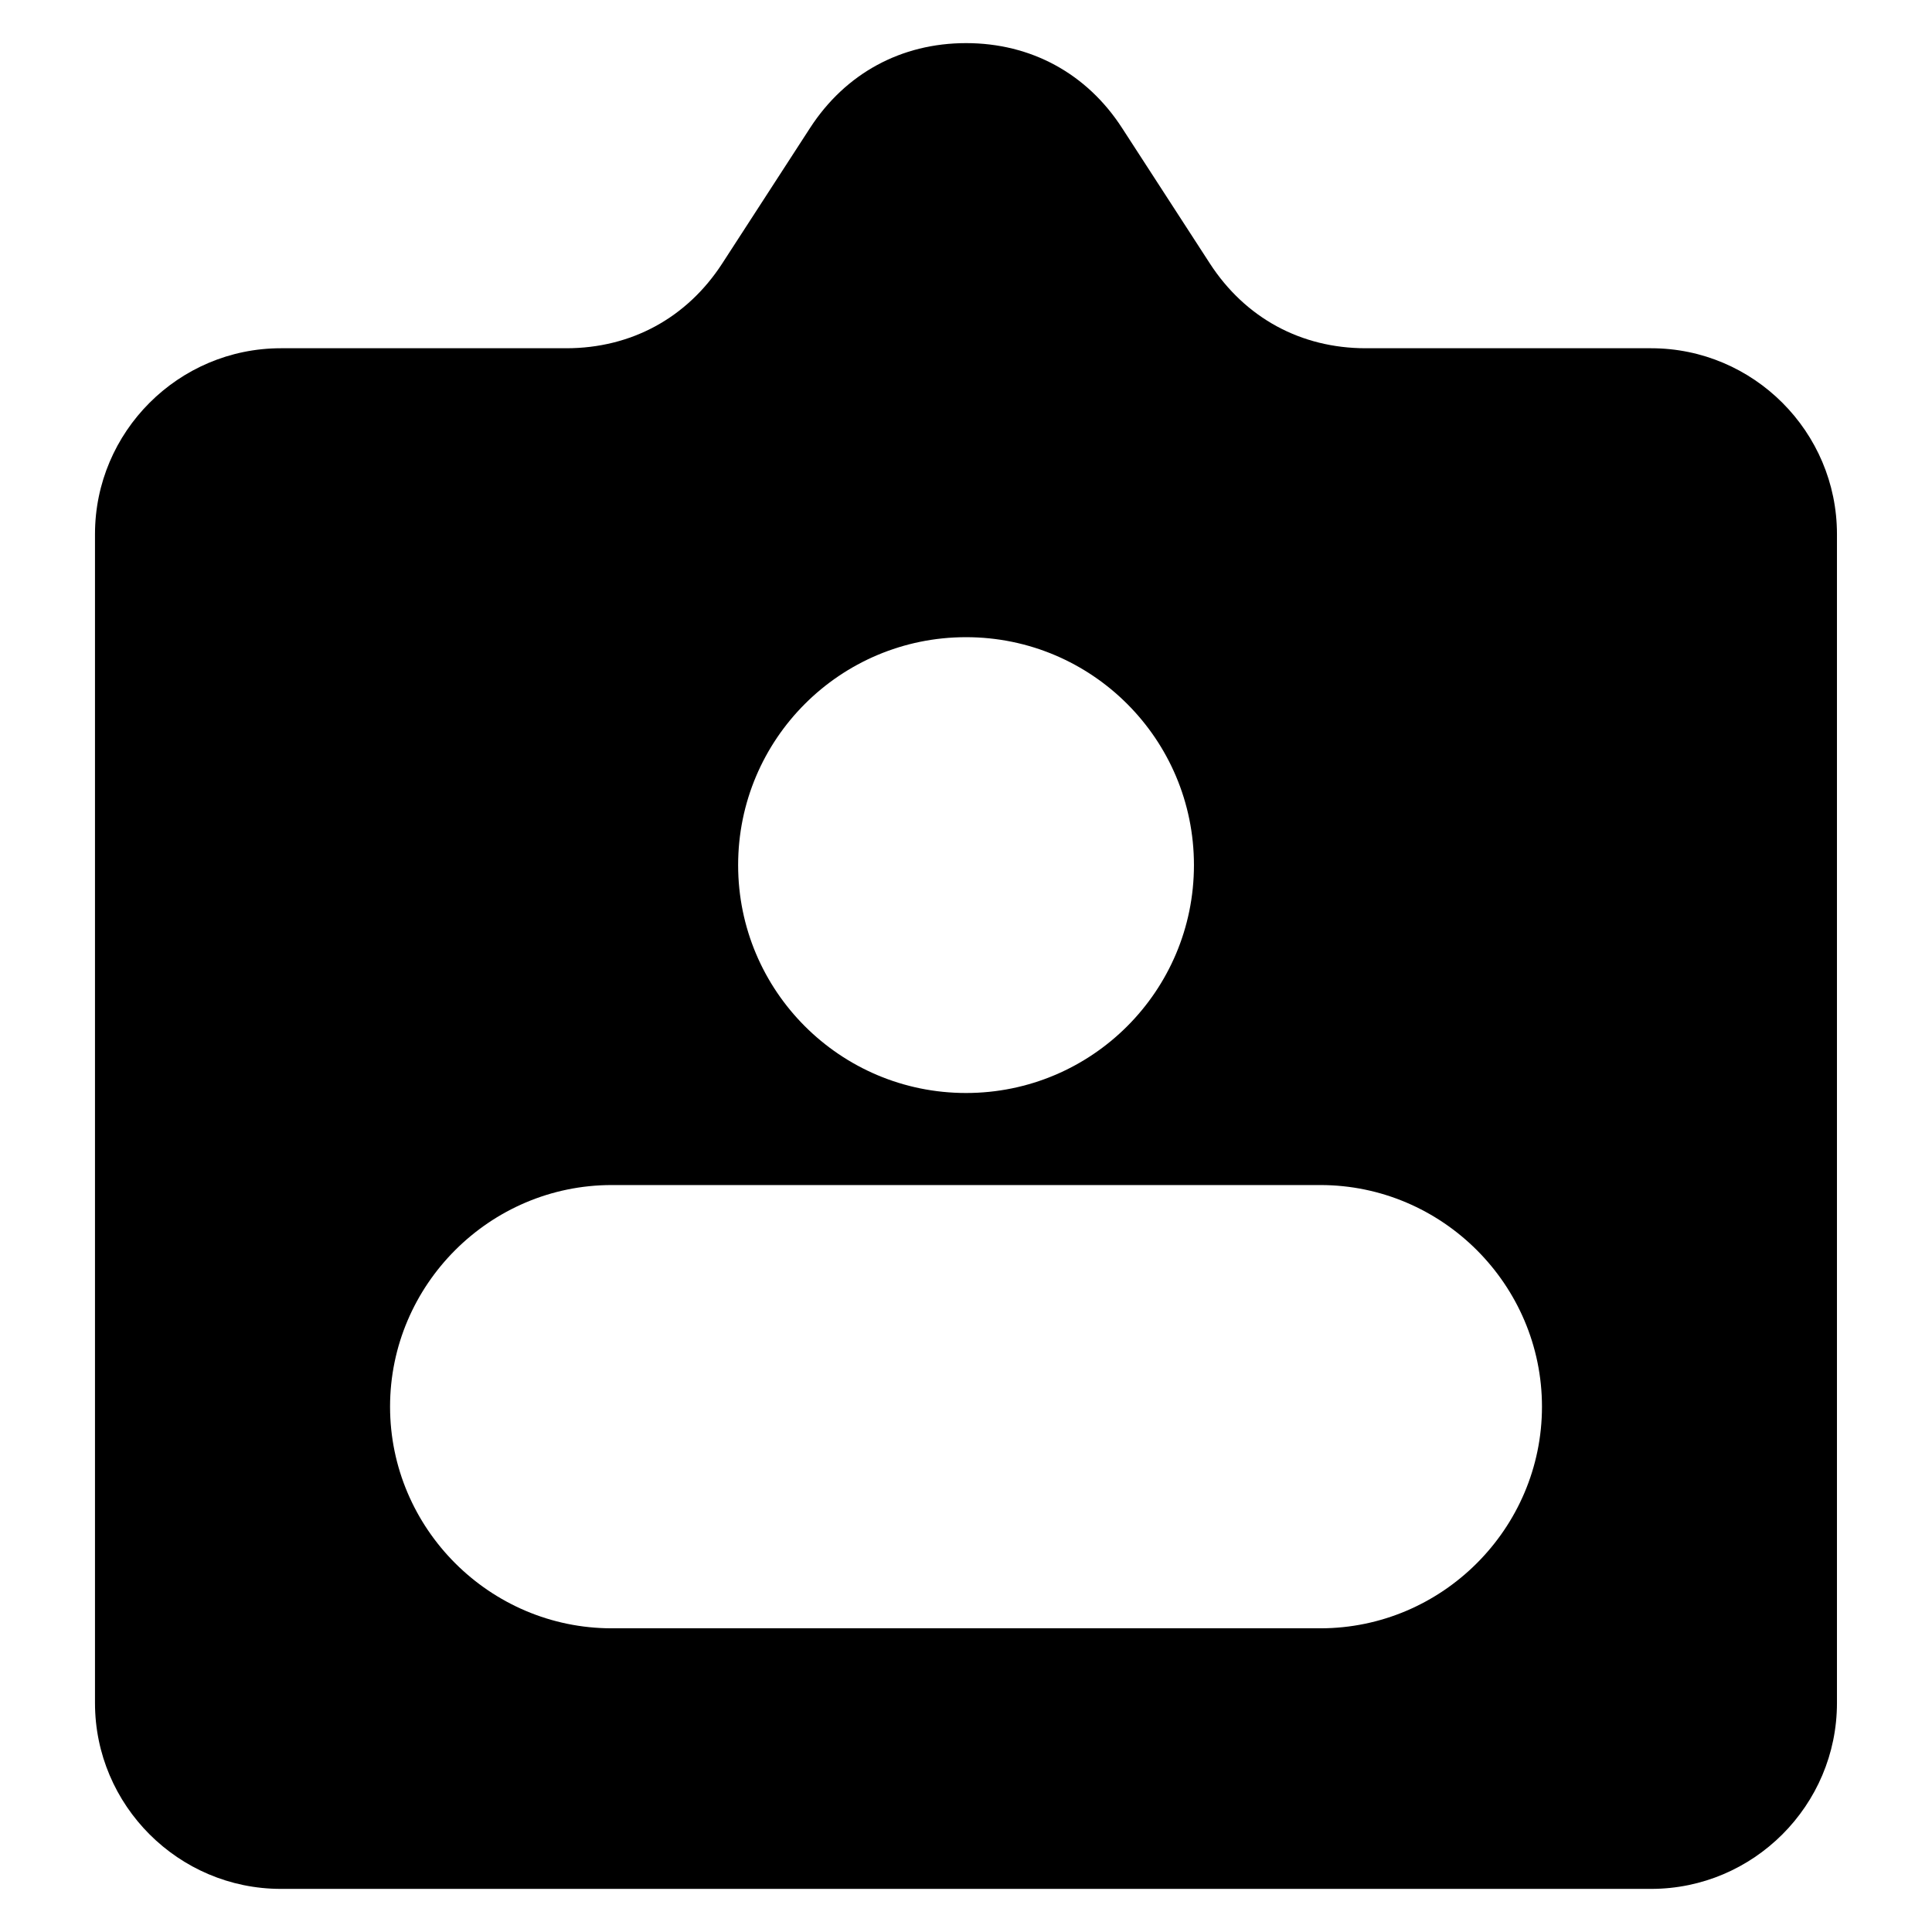 <?xml version="1.0" encoding="UTF-8"?>
<!-- Uploaded to: ICON Repo, www.iconrepo.com, Generator: ICON Repo Mixer Tools -->
<svg fill="#000000" width="800px" height="800px" version="1.1" viewBox="144 144 512 512" xmlns="http://www.w3.org/2000/svg">
 <path d="m218.44 236.29h75.617c17.199 0 31.98-8.027 41.34-22.461l23.293-35.941c9.355-14.418 24.121-22.461 41.324-22.461 17.199 0 31.98 8.039 41.324 22.461l23.293 35.941c9.355 14.418 24.121 22.461 41.324 22.461h75.617c27.117 0 49.242 22.129 49.242 49.258v309.77c0 27.129-22.129 49.258-49.242 49.258h-363.14c-27.129 0-49.258-22.129-49.258-49.258v-309.77c0-27.129 22.129-49.258 49.258-49.258zm87.664 221.76h187.8c32.301 0 58.734 26.434 58.734 58.734 0 32.301-26.434 58.734-58.734 58.734h-187.8c-32.301 0-58.734-26.434-58.734-58.734 0-32.301 26.434-58.734 58.734-58.734zm93.906-145.19c-33.359 0-60.398 27.039-60.398 60.398s27.039 60.398 60.398 60.398c33.359 0 60.398-27.039 60.398-60.398s-27.039-60.398-60.398-60.398z" fill-rule="evenodd"/>
</svg>